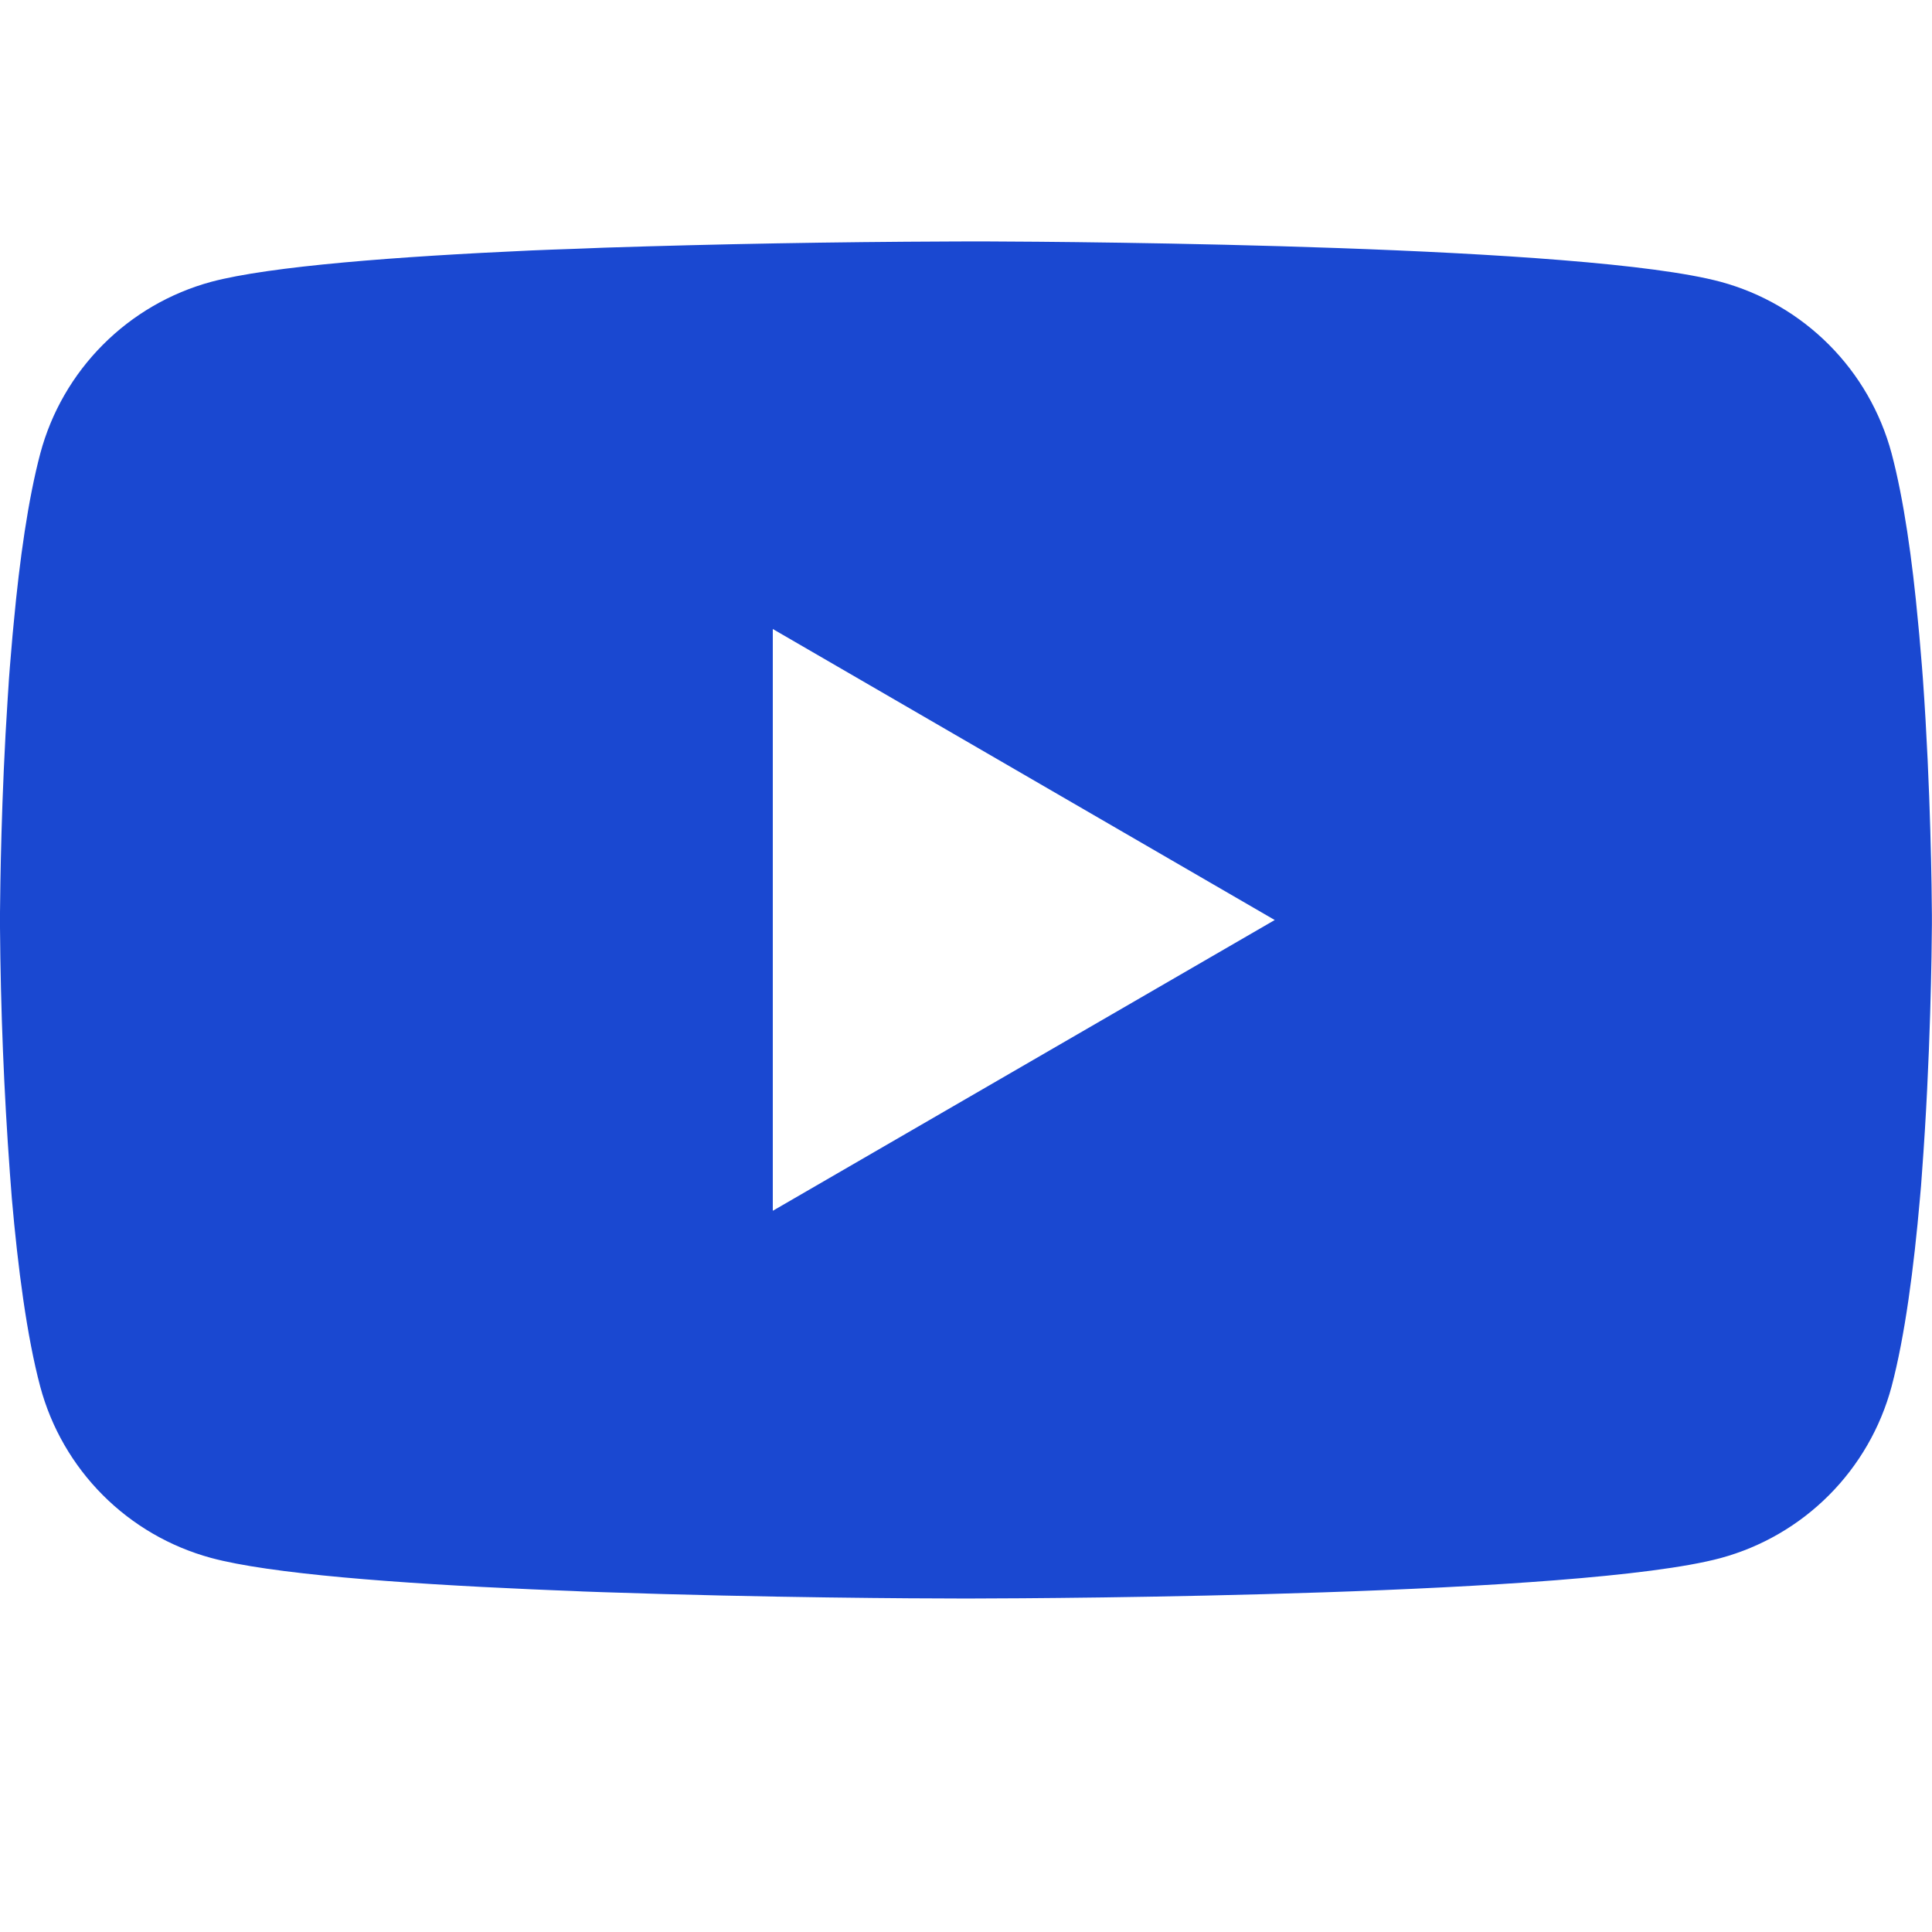 <svg width="40" height="40" viewBox="0 0 40 40" fill="none" xmlns="http://www.w3.org/2000/svg">
<path d="M20.128 4.998H20.35C22.405 5.005 32.818 5.08 35.625 5.835C36.474 6.065 37.247 6.515 37.868 7.138C38.489 7.761 38.935 8.536 39.163 9.385C39.415 10.335 39.593 11.593 39.712 12.89L39.737 13.15L39.792 13.8L39.812 14.06C39.975 16.345 39.995 18.485 39.998 18.953V19.14C39.995 19.625 39.972 21.91 39.792 24.29L39.773 24.553L39.75 24.813C39.625 26.243 39.44 27.663 39.163 28.708C38.935 29.557 38.489 30.332 37.868 30.955C37.247 31.578 36.474 32.027 35.625 32.258C32.725 33.038 21.703 33.093 20.175 33.095H19.82C19.047 33.095 15.852 33.08 12.502 32.965L12.078 32.95L11.86 32.94L11.432 32.923L11.005 32.905C8.23 32.783 5.588 32.585 4.37 32.255C3.522 32.025 2.748 31.576 2.128 30.954C1.507 30.331 1.06 29.557 0.833 28.708C0.555 27.665 0.37 26.243 0.245 24.813L0.225 24.55L0.205 24.29C0.081 22.596 0.013 20.898 0 19.2L0 18.893C0.005 18.355 0.025 16.498 0.16 14.448L0.177 14.19L0.185 14.06L0.205 13.8L0.26 13.15L0.285 12.89C0.405 11.593 0.583 10.333 0.835 9.385C1.062 8.536 1.509 7.761 2.13 7.138C2.75 6.515 3.524 6.065 4.372 5.835C5.59 5.51 8.232 5.31 11.008 5.185L11.432 5.168L11.863 5.153L12.078 5.145L12.505 5.128C14.884 5.051 17.265 5.009 19.645 5L20.128 4.998ZM16 13.023V25.068L26.392 19.048L16 13.023Z" fill="#1A48D1"/>
</svg>
